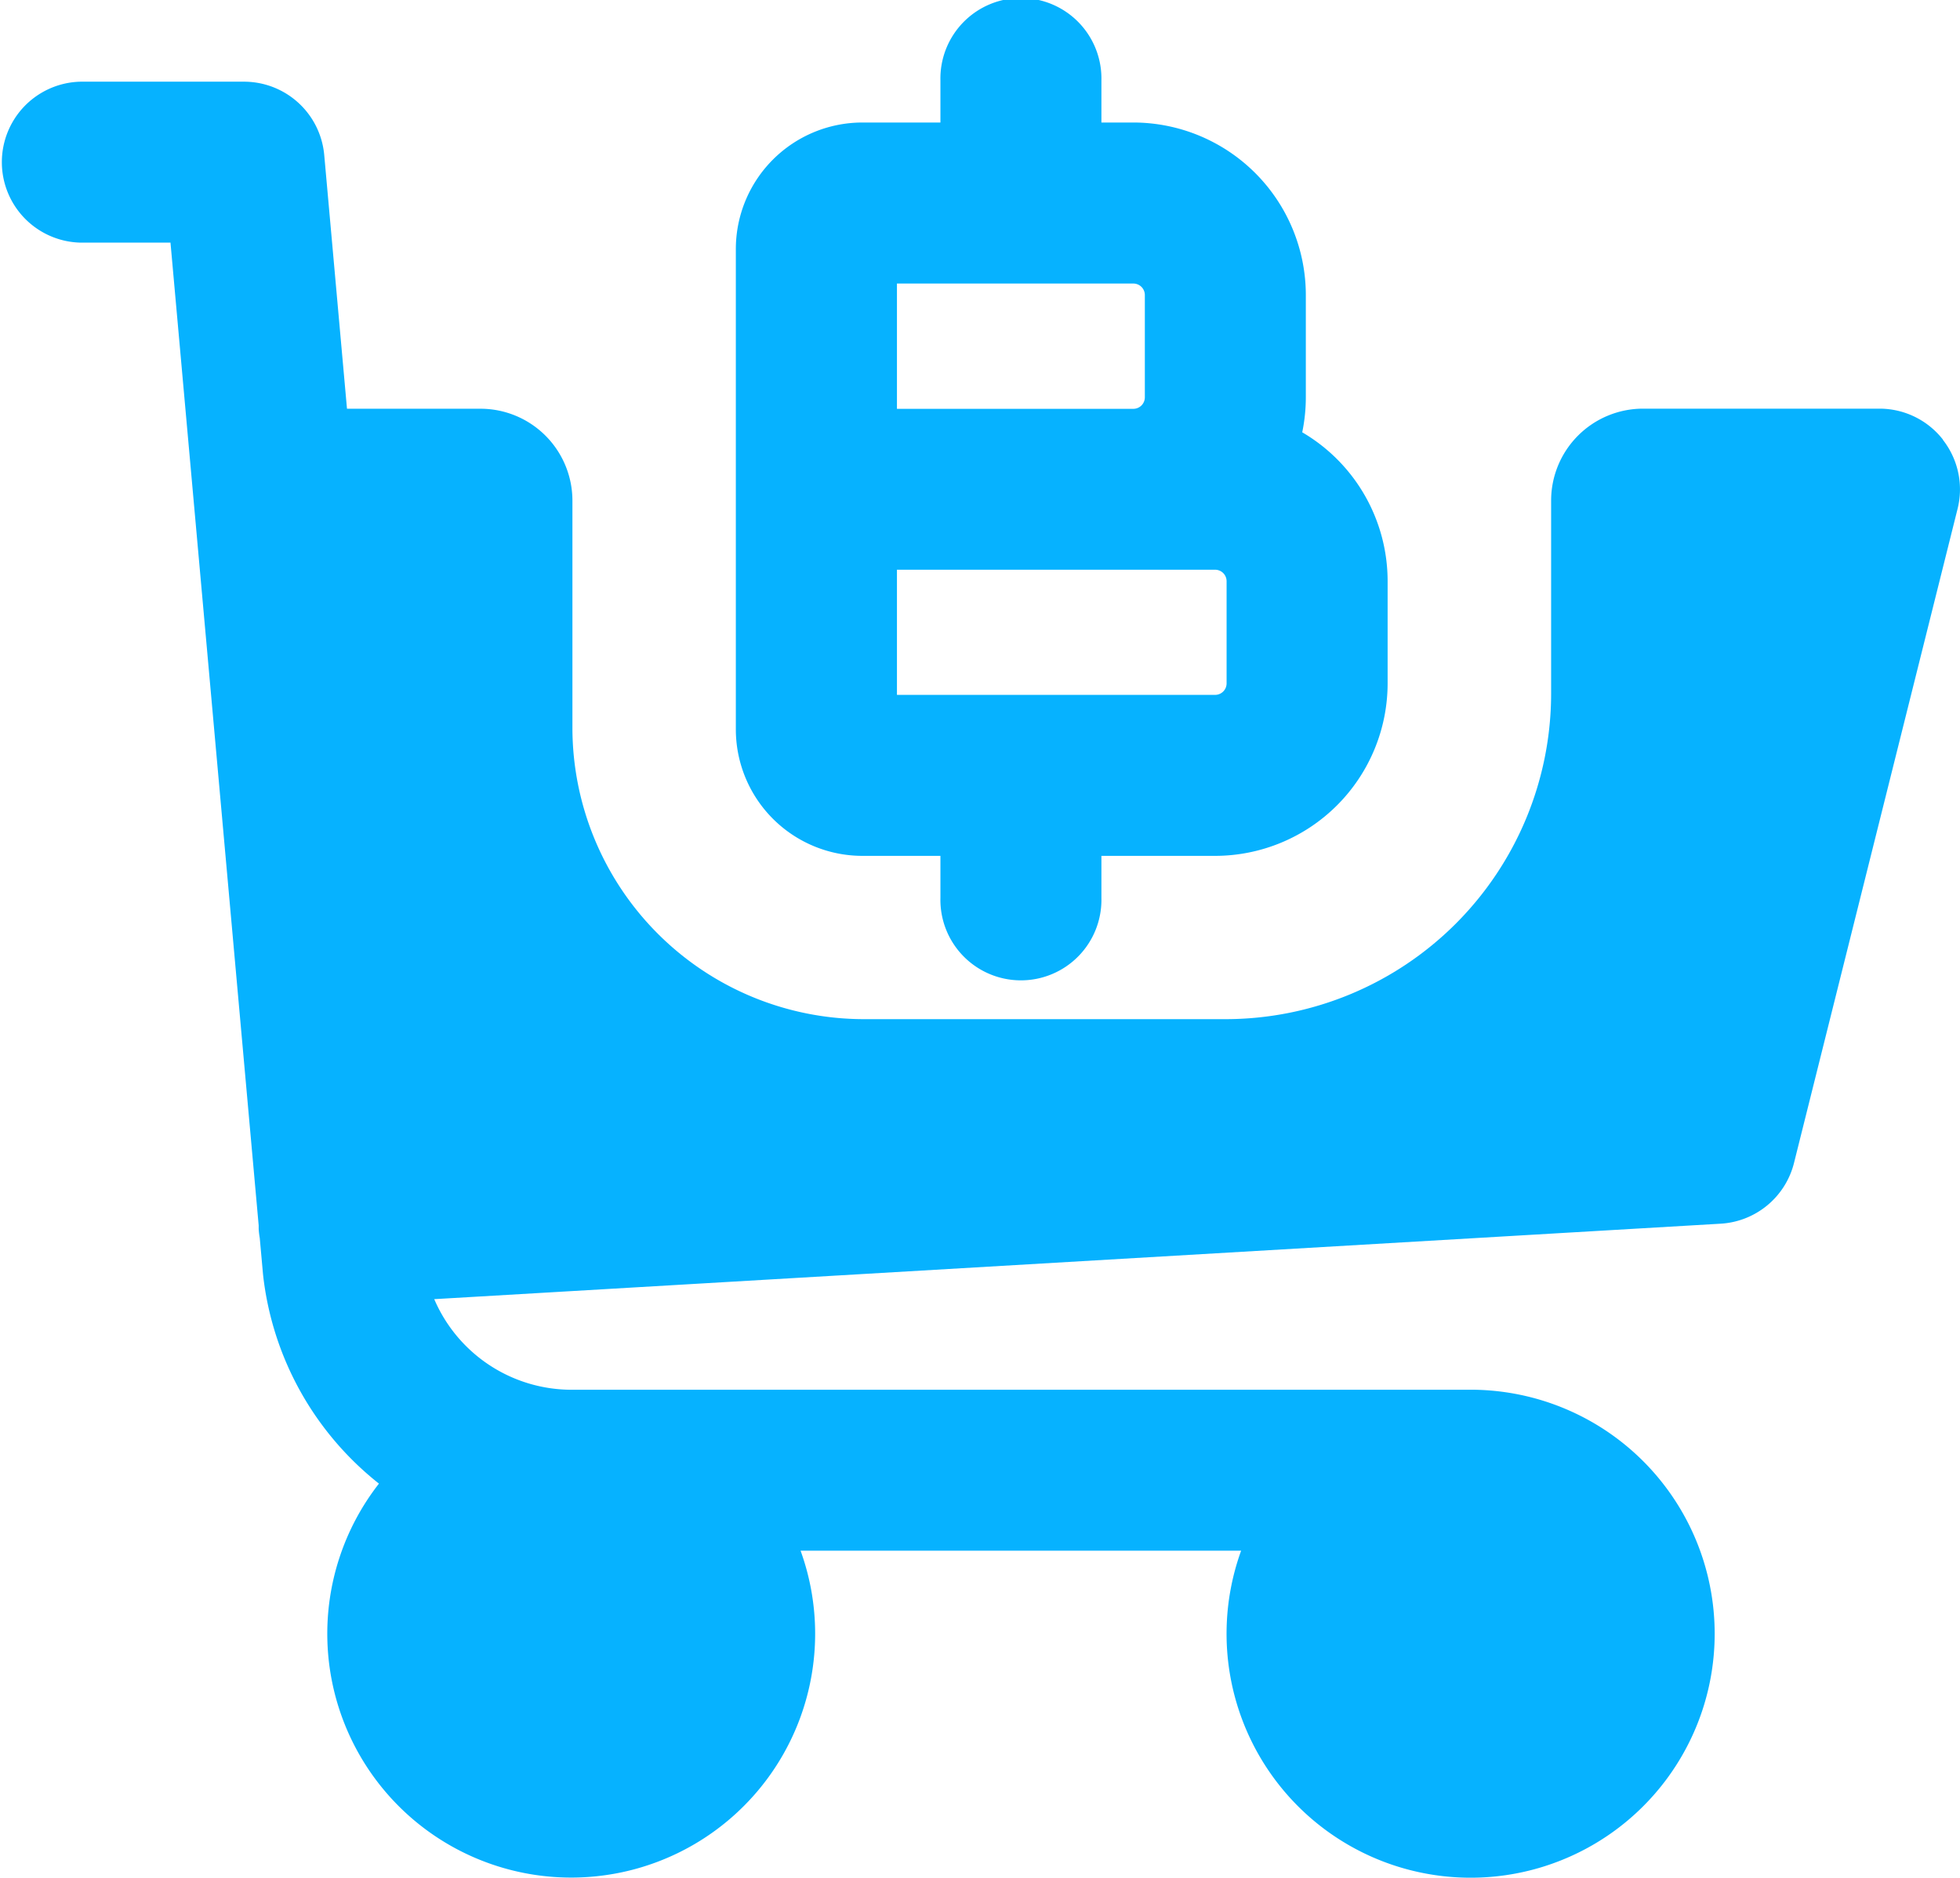 <svg xmlns="http://www.w3.org/2000/svg" width="45.985" height="44.066" viewBox="0 0 45.985 44.066">
  <g id="shopping-cart" transform="translate(0 -10.668)">
    <path id="Path_51332" data-name="Path 51332" d="M205.288,20.816a4.05,4.05,0,0,0,.085-.826v-2.4a4.051,4.051,0,0,0-4.047-4.047h-.749v-.989a1.889,1.889,0,1,0-3.777,0v.989h-1.829A2.971,2.971,0,0,0,192,16.513V27.785a2.971,2.971,0,0,0,2.968,2.968H196.8v.989a1.889,1.889,0,1,0,3.777,0v-.989h2.668a4.051,4.051,0,0,0,4.047-4.047v-2.4a4.048,4.048,0,0,0-2-3.491Zm-9.508-3.494h5.546a.27.27,0,0,1,.27.27v2.4a.27.27,0,0,1-.27.27H195.78Zm7.734,9.383a.27.27,0,0,1-.27.27H195.78V24.038h7.464a.27.27,0,0,1,.27.27Z" transform="translate(-174.736)" fill="#06b2ff"/>
    <path id="Path_51333" data-name="Path 51333" d="M45.585,40.4a1.889,1.889,0,0,0-1.488-.727H38.55a2.158,2.158,0,0,0-2.158,2.158V46.36A7.644,7.644,0,0,1,28.748,54H20.265a6.843,6.843,0,0,1-6.835-6.835V41.833a2.158,2.158,0,0,0-2.158-2.158H8.141L7.607,33.72A1.89,1.89,0,0,0,5.726,32H1.889a1.889,1.889,0,0,0,0,3.777H4L6.069,58.84c0,.027,0,.054,0,.081a1.816,1.816,0,0,0,.025.213l.076.844.005.048A7.27,7.27,0,0,0,8.891,64.9a5.723,5.723,0,1,0,9.892,1.574H29.119a5.726,5.726,0,1,0,5.3-3.777H13.412a3.507,3.507,0,0,1-3.224-2.126L40.37,58.8a1.888,1.888,0,0,0,1.721-1.427l3.837-15.348a1.886,1.886,0,0,0-.344-1.62Z" transform="translate(0 -19.415)" fill="#06b2ff"/>
  </g>
</svg>
